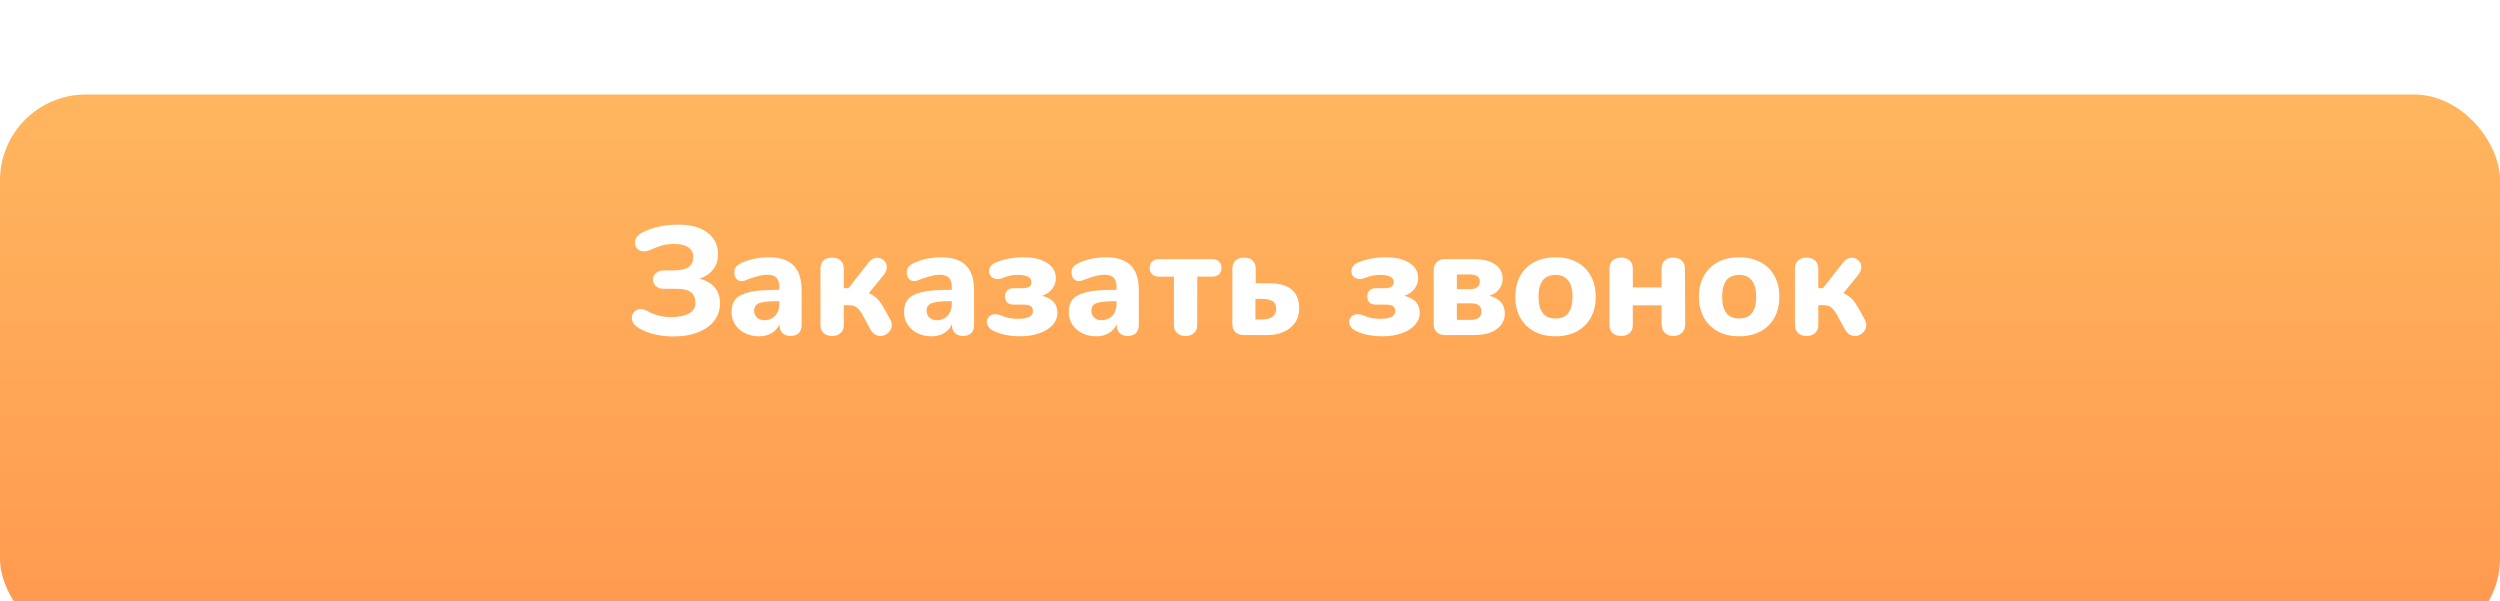 <?xml version="1.0" encoding="UTF-8"?> <svg xmlns="http://www.w3.org/2000/svg" width="291" height="70" viewBox="0 0 291 70" fill="none"> <g filter="url(#filter0_d)"> <rect width="291" height="64" rx="10" fill="url(#paint0_linear)"></rect> </g> <path d="M78.443 39.162C77.675 39.162 76.937 39.084 76.229 38.928C75.521 38.76 74.885 38.508 74.321 38.172C74.069 38.016 73.877 37.836 73.745 37.632C73.613 37.428 73.547 37.218 73.547 37.002C73.547 36.714 73.643 36.474 73.835 36.282C74.027 36.078 74.273 35.976 74.573 35.976C74.801 35.976 75.035 36.036 75.275 36.156C75.791 36.444 76.271 36.642 76.715 36.75C77.159 36.858 77.615 36.912 78.083 36.912C78.971 36.912 79.667 36.774 80.171 36.498C80.687 36.222 80.945 35.814 80.945 35.274C80.945 34.71 80.777 34.296 80.441 34.032C80.105 33.756 79.529 33.618 78.713 33.618H77.291C76.883 33.618 76.565 33.51 76.337 33.294C76.109 33.078 75.995 32.826 75.995 32.538C75.995 32.25 76.109 32.004 76.337 31.8C76.565 31.584 76.883 31.476 77.291 31.476H78.389C79.193 31.476 79.775 31.35 80.135 31.098C80.507 30.834 80.693 30.438 80.693 29.91C80.693 29.406 80.495 29.028 80.099 28.776C79.715 28.524 79.181 28.398 78.497 28.398C77.921 28.398 77.429 28.458 77.021 28.578C76.625 28.698 76.163 28.878 75.635 29.118C75.431 29.214 75.209 29.262 74.969 29.262C74.657 29.262 74.399 29.166 74.195 28.974C74.003 28.77 73.907 28.524 73.907 28.236C73.907 28.02 73.973 27.816 74.105 27.624C74.237 27.42 74.435 27.246 74.699 27.102C75.887 26.466 77.315 26.148 78.983 26.148C80.423 26.148 81.545 26.46 82.349 27.084C83.165 27.696 83.573 28.53 83.573 29.586C83.573 30.27 83.387 30.858 83.015 31.35C82.655 31.842 82.127 32.202 81.431 32.43C83.015 32.862 83.807 33.828 83.807 35.328C83.807 36.072 83.585 36.738 83.141 37.326C82.697 37.902 82.067 38.352 81.251 38.676C80.435 39 79.499 39.162 78.443 39.162ZM89.491 29.946C90.787 29.946 91.747 30.264 92.371 30.9C92.995 31.524 93.307 32.484 93.307 33.78V37.848C93.307 38.244 93.193 38.556 92.965 38.784C92.737 39 92.419 39.108 92.011 39.108C91.627 39.108 91.315 38.994 91.075 38.766C90.847 38.526 90.733 38.22 90.733 37.848V37.722C90.553 38.166 90.253 38.514 89.833 38.766C89.413 39.018 88.921 39.144 88.357 39.144C87.757 39.144 87.211 39.024 86.719 38.784C86.239 38.544 85.855 38.208 85.567 37.776C85.291 37.344 85.153 36.864 85.153 36.336C85.153 35.688 85.315 35.178 85.639 34.806C85.975 34.434 86.509 34.164 87.241 33.996C87.973 33.828 88.975 33.744 90.247 33.744H90.715V33.42C90.715 32.916 90.601 32.55 90.373 32.322C90.157 32.094 89.791 31.98 89.275 31.98C88.759 31.98 88.015 32.16 87.043 32.52C86.767 32.652 86.533 32.718 86.341 32.718C86.077 32.718 85.867 32.628 85.711 32.448C85.555 32.256 85.477 32.01 85.477 31.71C85.477 31.47 85.531 31.272 85.639 31.116C85.747 30.96 85.921 30.816 86.161 30.684C86.581 30.456 87.091 30.276 87.691 30.144C88.303 30.012 88.903 29.946 89.491 29.946ZM88.951 37.272C89.479 37.272 89.905 37.098 90.229 36.75C90.553 36.39 90.715 35.928 90.715 35.364V35.058H90.409C89.437 35.058 88.753 35.136 88.357 35.292C87.973 35.448 87.781 35.73 87.781 36.138C87.781 36.474 87.889 36.75 88.105 36.966C88.333 37.17 88.615 37.272 88.951 37.272ZM101.135 34.122C101.567 34.326 101.903 34.554 102.143 34.806C102.395 35.058 102.689 35.49 103.025 36.102L103.619 37.182C103.739 37.41 103.799 37.632 103.799 37.848C103.799 38.196 103.661 38.496 103.385 38.748C103.121 38.988 102.815 39.108 102.467 39.108C102.251 39.108 102.041 39.048 101.837 38.928C101.645 38.808 101.483 38.634 101.351 38.406L100.343 36.552C100.127 36.18 99.911 35.916 99.695 35.76C99.491 35.604 99.179 35.526 98.759 35.526H98.219V37.83C98.219 38.226 98.093 38.538 97.841 38.766C97.601 38.994 97.271 39.108 96.851 39.108C96.431 39.108 96.101 38.994 95.861 38.766C95.621 38.538 95.501 38.226 95.501 37.83V31.26C95.501 30.864 95.621 30.552 95.861 30.324C96.101 30.096 96.431 29.982 96.851 29.982C97.271 29.982 97.601 30.096 97.841 30.324C98.093 30.552 98.219 30.864 98.219 31.26V33.546H98.759L101.099 30.558C101.387 30.186 101.729 30 102.125 30C102.425 30 102.683 30.108 102.899 30.324C103.115 30.528 103.223 30.786 103.223 31.098C103.223 31.386 103.109 31.68 102.881 31.98L101.135 34.122ZM109.565 29.946C110.861 29.946 111.821 30.264 112.445 30.9C113.069 31.524 113.381 32.484 113.381 33.78V37.848C113.381 38.244 113.267 38.556 113.039 38.784C112.811 39 112.493 39.108 112.085 39.108C111.701 39.108 111.389 38.994 111.149 38.766C110.921 38.526 110.807 38.22 110.807 37.848V37.722C110.627 38.166 110.327 38.514 109.907 38.766C109.487 39.018 108.995 39.144 108.431 39.144C107.831 39.144 107.285 39.024 106.793 38.784C106.313 38.544 105.929 38.208 105.641 37.776C105.365 37.344 105.227 36.864 105.227 36.336C105.227 35.688 105.389 35.178 105.713 34.806C106.049 34.434 106.583 34.164 107.315 33.996C108.047 33.828 109.049 33.744 110.321 33.744H110.789V33.42C110.789 32.916 110.675 32.55 110.447 32.322C110.231 32.094 109.865 31.98 109.349 31.98C108.833 31.98 108.089 32.16 107.117 32.52C106.841 32.652 106.607 32.718 106.415 32.718C106.151 32.718 105.941 32.628 105.785 32.448C105.629 32.256 105.551 32.01 105.551 31.71C105.551 31.47 105.605 31.272 105.713 31.116C105.821 30.96 105.995 30.816 106.235 30.684C106.655 30.456 107.165 30.276 107.765 30.144C108.377 30.012 108.977 29.946 109.565 29.946ZM109.025 37.272C109.553 37.272 109.979 37.098 110.303 36.75C110.627 36.39 110.789 35.928 110.789 35.364V35.058H110.483C109.511 35.058 108.827 35.136 108.431 35.292C108.047 35.448 107.855 35.73 107.855 36.138C107.855 36.474 107.963 36.75 108.179 36.966C108.407 37.17 108.689 37.272 109.025 37.272ZM118.761 39.144C117.573 39.144 116.541 38.94 115.665 38.532C115.401 38.4 115.203 38.244 115.071 38.064C114.939 37.872 114.873 37.674 114.873 37.47C114.873 37.23 114.963 37.02 115.143 36.84C115.323 36.66 115.557 36.57 115.845 36.57C116.061 36.57 116.271 36.612 116.475 36.696C116.847 36.852 117.183 36.96 117.483 37.02C117.795 37.08 118.131 37.11 118.491 37.11C119.655 37.11 120.237 36.81 120.237 36.21C120.237 35.946 120.147 35.754 119.967 35.634C119.799 35.514 119.481 35.454 119.013 35.454H117.951C117.651 35.454 117.411 35.37 117.231 35.202C117.063 35.022 116.979 34.788 116.979 34.5C116.979 34.212 117.063 33.984 117.231 33.816C117.411 33.636 117.651 33.546 117.951 33.546H118.959C119.379 33.546 119.667 33.486 119.823 33.366C119.979 33.234 120.057 33.06 120.057 32.844C120.057 32.532 119.913 32.316 119.625 32.196C119.337 32.064 118.977 31.998 118.545 31.998C118.209 31.998 117.903 32.022 117.627 32.07C117.351 32.118 117.039 32.214 116.691 32.358C116.511 32.442 116.319 32.484 116.115 32.484C115.827 32.484 115.587 32.394 115.395 32.214C115.215 32.034 115.125 31.818 115.125 31.566C115.125 31.362 115.191 31.17 115.323 30.99C115.455 30.81 115.659 30.66 115.935 30.54C116.883 30.144 117.957 29.946 119.157 29.946C120.321 29.946 121.233 30.168 121.893 30.612C122.565 31.044 122.901 31.632 122.901 32.376C122.901 32.856 122.757 33.276 122.469 33.636C122.181 33.996 121.791 34.26 121.299 34.428C121.935 34.596 122.391 34.842 122.667 35.166C122.943 35.49 123.081 35.91 123.081 36.426C123.081 36.954 122.889 37.428 122.505 37.848C122.133 38.256 121.617 38.574 120.957 38.802C120.297 39.03 119.565 39.144 118.761 39.144ZM128.743 29.946C130.039 29.946 130.999 30.264 131.623 30.9C132.247 31.524 132.559 32.484 132.559 33.78V37.848C132.559 38.244 132.445 38.556 132.217 38.784C131.989 39 131.671 39.108 131.263 39.108C130.879 39.108 130.567 38.994 130.327 38.766C130.099 38.526 129.985 38.22 129.985 37.848V37.722C129.805 38.166 129.505 38.514 129.085 38.766C128.665 39.018 128.173 39.144 127.609 39.144C127.009 39.144 126.463 39.024 125.971 38.784C125.491 38.544 125.107 38.208 124.819 37.776C124.543 37.344 124.405 36.864 124.405 36.336C124.405 35.688 124.567 35.178 124.891 34.806C125.227 34.434 125.761 34.164 126.493 33.996C127.225 33.828 128.227 33.744 129.499 33.744H129.967V33.42C129.967 32.916 129.853 32.55 129.625 32.322C129.409 32.094 129.043 31.98 128.527 31.98C128.011 31.98 127.267 32.16 126.295 32.52C126.019 32.652 125.785 32.718 125.593 32.718C125.329 32.718 125.119 32.628 124.963 32.448C124.807 32.256 124.729 32.01 124.729 31.71C124.729 31.47 124.783 31.272 124.891 31.116C124.999 30.96 125.173 30.816 125.413 30.684C125.833 30.456 126.343 30.276 126.943 30.144C127.555 30.012 128.155 29.946 128.743 29.946ZM128.203 37.272C128.731 37.272 129.157 37.098 129.481 36.75C129.805 36.39 129.967 35.928 129.967 35.364V35.058H129.661C128.689 35.058 128.005 35.136 127.609 35.292C127.225 35.448 127.033 35.73 127.033 36.138C127.033 36.474 127.141 36.75 127.357 36.966C127.585 37.17 127.867 37.272 128.203 37.272ZM137.993 39.108C137.573 39.108 137.243 38.994 137.003 38.766C136.763 38.538 136.643 38.226 136.643 37.83V32.196H134.879C134.555 32.196 134.297 32.106 134.105 31.926C133.913 31.734 133.817 31.488 133.817 31.188C133.817 30.876 133.913 30.63 134.105 30.45C134.297 30.258 134.555 30.162 134.879 30.162H141.125C141.449 30.162 141.707 30.258 141.899 30.45C142.091 30.63 142.187 30.876 142.187 31.188C142.187 31.488 142.091 31.734 141.899 31.926C141.707 32.106 141.449 32.196 141.125 32.196H139.361V37.83C139.361 38.226 139.235 38.538 138.983 38.766C138.743 38.994 138.413 39.108 137.993 39.108ZM144.817 39C144.397 39.012 144.061 38.904 143.809 38.676C143.569 38.448 143.449 38.136 143.449 37.74V31.26C143.449 30.864 143.569 30.552 143.809 30.324C144.061 30.096 144.397 29.982 144.817 29.982C145.237 29.982 145.567 30.096 145.807 30.324C146.047 30.552 146.167 30.864 146.167 31.26V32.97H147.733C150.061 32.97 151.225 33.948 151.225 35.904C151.225 36.564 151.057 37.128 150.721 37.596C150.385 38.052 149.941 38.4 149.389 38.64C148.849 38.88 148.267 39 147.643 39H144.817ZM146.977 37.182C147.409 37.182 147.775 37.086 148.075 36.894C148.387 36.69 148.543 36.372 148.543 35.94C148.543 35.496 148.393 35.196 148.093 35.04C147.805 34.872 147.433 34.788 146.977 34.788H146.131V37.182H146.977ZM160.931 39.144C159.743 39.144 158.711 38.94 157.835 38.532C157.571 38.4 157.373 38.244 157.241 38.064C157.109 37.872 157.043 37.674 157.043 37.47C157.043 37.23 157.133 37.02 157.313 36.84C157.493 36.66 157.727 36.57 158.015 36.57C158.231 36.57 158.441 36.612 158.645 36.696C159.017 36.852 159.353 36.96 159.653 37.02C159.965 37.08 160.301 37.11 160.661 37.11C161.825 37.11 162.407 36.81 162.407 36.21C162.407 35.946 162.317 35.754 162.137 35.634C161.969 35.514 161.651 35.454 161.183 35.454H160.121C159.821 35.454 159.581 35.37 159.401 35.202C159.233 35.022 159.149 34.788 159.149 34.5C159.149 34.212 159.233 33.984 159.401 33.816C159.581 33.636 159.821 33.546 160.121 33.546H161.129C161.549 33.546 161.837 33.486 161.993 33.366C162.149 33.234 162.227 33.06 162.227 32.844C162.227 32.532 162.083 32.316 161.795 32.196C161.507 32.064 161.147 31.998 160.715 31.998C160.379 31.998 160.073 32.022 159.797 32.07C159.521 32.118 159.209 32.214 158.861 32.358C158.681 32.442 158.489 32.484 158.285 32.484C157.997 32.484 157.757 32.394 157.565 32.214C157.385 32.034 157.295 31.818 157.295 31.566C157.295 31.362 157.361 31.17 157.493 30.99C157.625 30.81 157.829 30.66 158.105 30.54C159.053 30.144 160.127 29.946 161.327 29.946C162.491 29.946 163.403 30.168 164.063 30.612C164.735 31.044 165.071 31.632 165.071 32.376C165.071 32.856 164.927 33.276 164.639 33.636C164.351 33.996 163.961 34.26 163.469 34.428C164.105 34.596 164.561 34.842 164.837 35.166C165.113 35.49 165.251 35.91 165.251 36.426C165.251 36.954 165.059 37.428 164.675 37.848C164.303 38.256 163.787 38.574 163.127 38.802C162.467 39.03 161.735 39.144 160.931 39.144ZM168.249 39C167.829 39.012 167.493 38.904 167.241 38.676C167.001 38.448 166.881 38.136 166.881 37.74V31.53C166.869 31.11 166.977 30.78 167.205 30.54C167.445 30.288 167.757 30.162 168.141 30.162H171.597C172.629 30.162 173.439 30.366 174.027 30.774C174.615 31.182 174.909 31.74 174.909 32.448C174.909 32.904 174.771 33.312 174.495 33.672C174.231 34.02 173.859 34.272 173.379 34.428C174.567 34.74 175.161 35.43 175.161 36.498C175.161 37.242 174.843 37.848 174.207 38.316C173.571 38.772 172.719 39 171.651 39H168.249ZM171.075 33.654C171.855 33.654 172.245 33.366 172.245 32.79C172.245 32.49 172.149 32.274 171.957 32.142C171.765 32.01 171.465 31.944 171.057 31.944H169.581V33.654H171.075ZM171.111 37.236C171.999 37.236 172.443 36.918 172.443 36.282C172.443 35.946 172.341 35.7 172.137 35.544C171.945 35.388 171.639 35.31 171.219 35.31H169.581V37.236H171.111ZM181.062 39.144C180.126 39.144 179.304 38.958 178.596 38.586C177.888 38.202 177.342 37.668 176.958 36.984C176.574 36.288 176.382 35.472 176.382 34.536C176.382 33.6 176.574 32.79 176.958 32.106C177.342 31.41 177.888 30.876 178.596 30.504C179.304 30.132 180.126 29.946 181.062 29.946C181.998 29.946 182.82 30.132 183.528 30.504C184.236 30.876 184.782 31.41 185.166 32.106C185.55 32.79 185.742 33.6 185.742 34.536C185.742 35.472 185.55 36.288 185.166 36.984C184.782 37.668 184.236 38.202 183.528 38.586C182.82 38.958 181.998 39.144 181.062 39.144ZM181.062 37.074C182.382 37.074 183.042 36.228 183.042 34.536C183.042 33.684 182.868 33.048 182.52 32.628C182.184 32.208 181.698 31.998 181.062 31.998C179.742 31.998 179.082 32.844 179.082 34.536C179.082 36.228 179.742 37.074 181.062 37.074ZM188.71 39.108C188.29 39.108 187.954 38.994 187.702 38.766C187.462 38.538 187.342 38.226 187.342 37.83V31.26C187.342 30.864 187.462 30.552 187.702 30.324C187.954 30.096 188.29 29.982 188.71 29.982C189.13 29.982 189.46 30.096 189.7 30.324C189.94 30.552 190.06 30.864 190.06 31.26V33.456H193.408V31.26C193.408 30.864 193.528 30.552 193.768 30.324C194.008 30.096 194.338 29.982 194.758 29.982C195.178 29.982 195.508 30.096 195.748 30.324C196 30.552 196.126 30.864 196.126 31.26L196.162 37.722C196.162 38.142 196.036 38.478 195.784 38.73C195.532 38.982 195.196 39.108 194.776 39.108C194.356 39.108 194.02 38.982 193.768 38.73C193.528 38.478 193.408 38.142 193.408 37.722V35.544H190.06V37.83C190.06 38.226 189.94 38.538 189.7 38.766C189.46 38.994 189.13 39.108 188.71 39.108ZM202.437 39.144C201.501 39.144 200.679 38.958 199.971 38.586C199.263 38.202 198.717 37.668 198.333 36.984C197.949 36.288 197.757 35.472 197.757 34.536C197.757 33.6 197.949 32.79 198.333 32.106C198.717 31.41 199.263 30.876 199.971 30.504C200.679 30.132 201.501 29.946 202.437 29.946C203.373 29.946 204.195 30.132 204.903 30.504C205.611 30.876 206.157 31.41 206.541 32.106C206.925 32.79 207.117 33.6 207.117 34.536C207.117 35.472 206.925 36.288 206.541 36.984C206.157 37.668 205.611 38.202 204.903 38.586C204.195 38.958 203.373 39.144 202.437 39.144ZM202.437 37.074C203.757 37.074 204.417 36.228 204.417 34.536C204.417 33.684 204.243 33.048 203.895 32.628C203.559 32.208 203.073 31.998 202.437 31.998C201.117 31.998 200.457 32.844 200.457 34.536C200.457 36.228 201.117 37.074 202.437 37.074ZM214.567 34.122C214.999 34.326 215.335 34.554 215.575 34.806C215.827 35.058 216.121 35.49 216.457 36.102L217.051 37.182C217.171 37.41 217.231 37.632 217.231 37.848C217.231 38.196 217.093 38.496 216.817 38.748C216.553 38.988 216.247 39.108 215.899 39.108C215.683 39.108 215.473 39.048 215.269 38.928C215.077 38.808 214.915 38.634 214.783 38.406L213.775 36.552C213.559 36.18 213.343 35.916 213.127 35.76C212.923 35.604 212.611 35.526 212.191 35.526H211.651V37.83C211.651 38.226 211.525 38.538 211.273 38.766C211.033 38.994 210.703 39.108 210.283 39.108C209.863 39.108 209.533 38.994 209.293 38.766C209.053 38.538 208.933 38.226 208.933 37.83V31.26C208.933 30.864 209.053 30.552 209.293 30.324C209.533 30.096 209.863 29.982 210.283 29.982C210.703 29.982 211.033 30.096 211.273 30.324C211.525 30.552 211.651 30.864 211.651 31.26V33.546H212.191L214.531 30.558C214.819 30.186 215.161 30 215.557 30C215.857 30 216.115 30.108 216.331 30.324C216.547 30.528 216.655 30.786 216.655 31.098C216.655 31.386 216.541 31.68 216.313 31.98L214.567 34.122Z" fill="white"></path> <defs> <filter id="filter0_d" x="0" y="0" width="291" height="70" filterUnits="userSpaceOnUse" color-interpolation-filters="sRGB"> <feFlood flood-opacity="0" result="BackgroundImageFix"></feFlood> <feColorMatrix in="SourceAlpha" type="matrix" values="0 0 0 0 0 0 0 0 0 0 0 0 0 0 0 0 0 0 127 0"></feColorMatrix> <feMorphology radius="9" operator="erode" in="SourceAlpha" result="effect1_dropShadow"></feMorphology> <feOffset dy="11"></feOffset> <feGaussianBlur stdDeviation="2"></feGaussianBlur> <feColorMatrix type="matrix" values="0 0 0 0 0 0 0 0 0 0 0 0 0 0 0 0 0 0 0.25 0"></feColorMatrix> <feBlend mode="normal" in2="BackgroundImageFix" result="effect1_dropShadow"></feBlend> <feBlend mode="normal" in="SourceGraphic" in2="effect1_dropShadow" result="shape"></feBlend> </filter> <linearGradient id="paint0_linear" x1="145.5" y1="0" x2="145.5" y2="64" gradientUnits="userSpaceOnUse"> <stop stop-color="#FFB65E"></stop> <stop offset="1" stop-color="#FF984F"></stop> </linearGradient> </defs> </svg> 